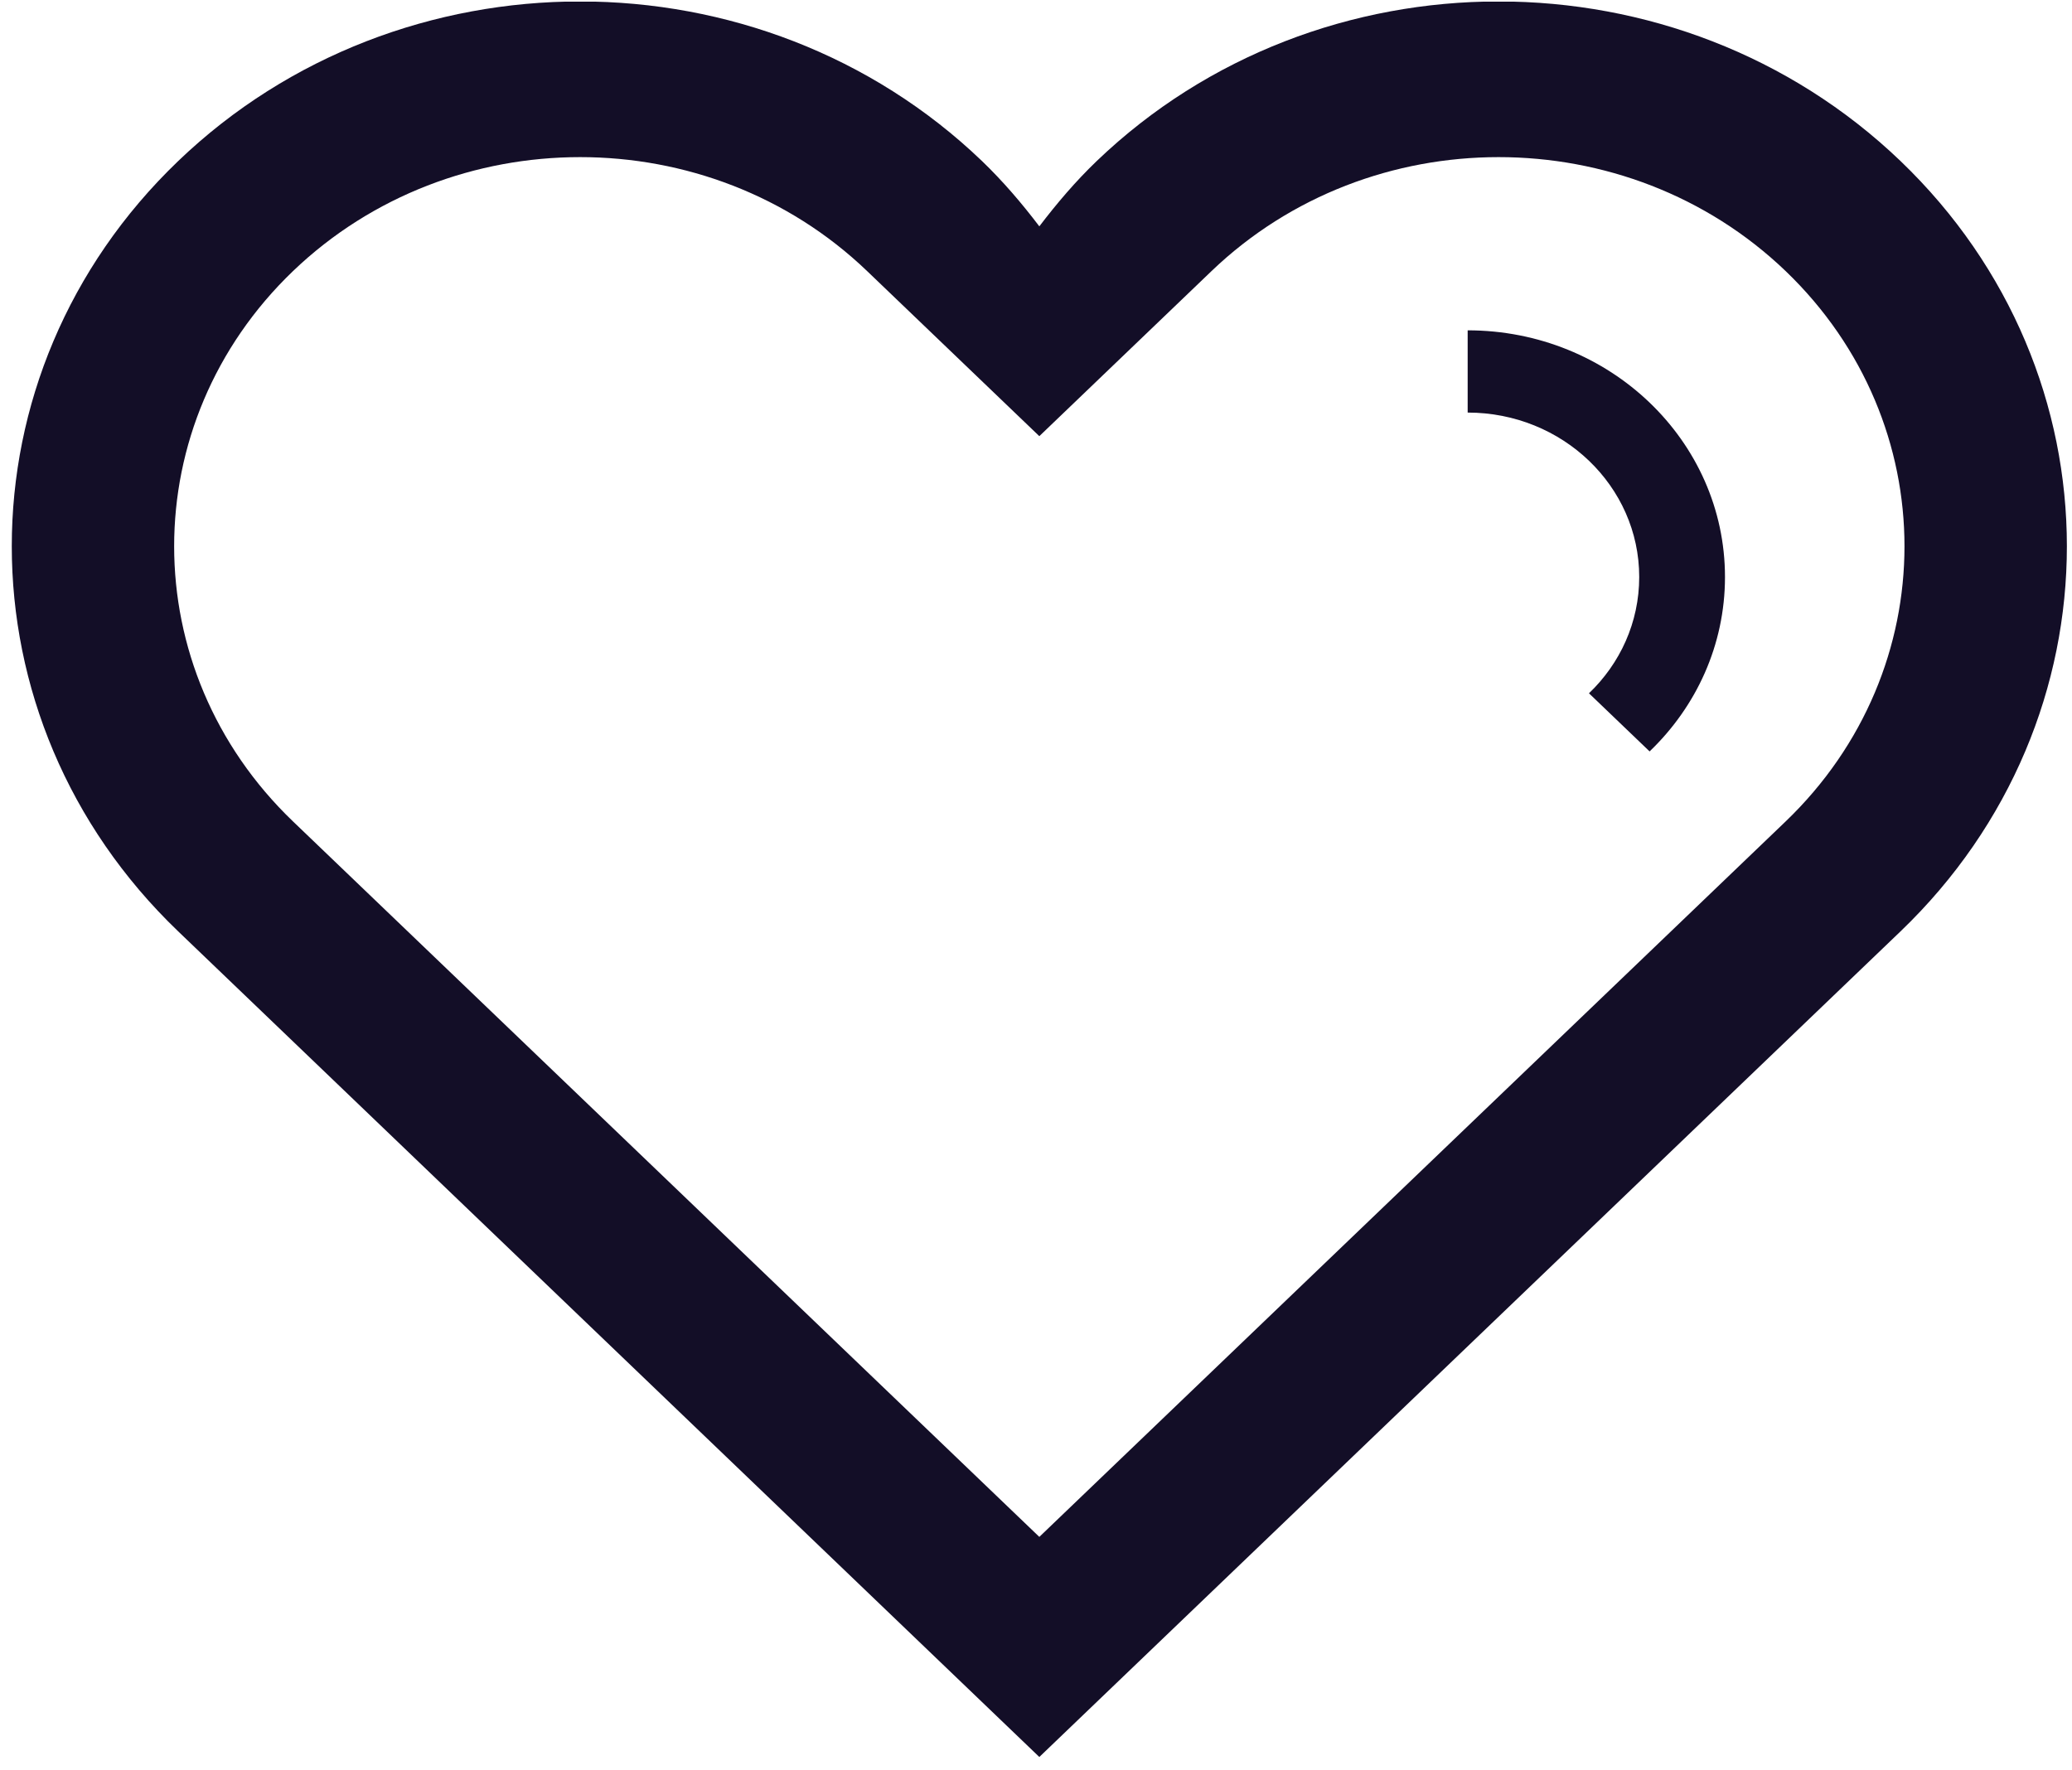 <svg width="165" height="141" viewBox="0 0 165 141" fill="none" xmlns="http://www.w3.org/2000/svg">
<g clip-path="url(#clip0_104_29)">
<path fill-rule="evenodd" clip-rule="evenodd" d="M151.34 74.186L82.765 139.939L14.195 74.186C-3.481 57.239 -3.481 29.77 14.195 12.822C31.864 -4.12 60.52 -4.12 78.195 12.822C79.896 14.459 81.391 16.218 82.765 18.028C84.145 16.218 85.633 14.459 87.34 12.822C105.017 -4.12 133.664 -4.12 151.34 12.822C169.01 29.77 169.01 57.239 151.34 74.186ZM142.196 21.59C129.576 9.489 109.105 9.489 96.478 21.59C93.463 24.481 82.765 34.739 82.765 34.739C82.765 34.739 72.072 24.481 69.05 21.59C56.431 9.489 35.967 9.489 23.334 21.59C10.713 33.702 10.713 53.318 23.334 65.426C26.595 68.545 82.765 122.409 82.765 122.409C82.765 122.409 138.941 68.545 142.196 65.426C154.815 53.318 154.815 33.702 142.196 21.59ZM126.535 55.219C129.009 52.851 130.536 49.576 130.536 45.958C130.536 38.724 124.42 32.86 116.875 32.86V26.31C128.189 26.31 137.366 35.11 137.366 45.958C137.366 51.381 135.072 56.292 131.363 59.848L126.535 55.219Z" fill="#130E27"/>
</g>
<defs>
<clipPath id="clip0_104_29">
<rect width="164.616" height="140.765" fill="white" transform="translate(0.005 0.134)"/>
</clipPath>
</defs>
</svg>
